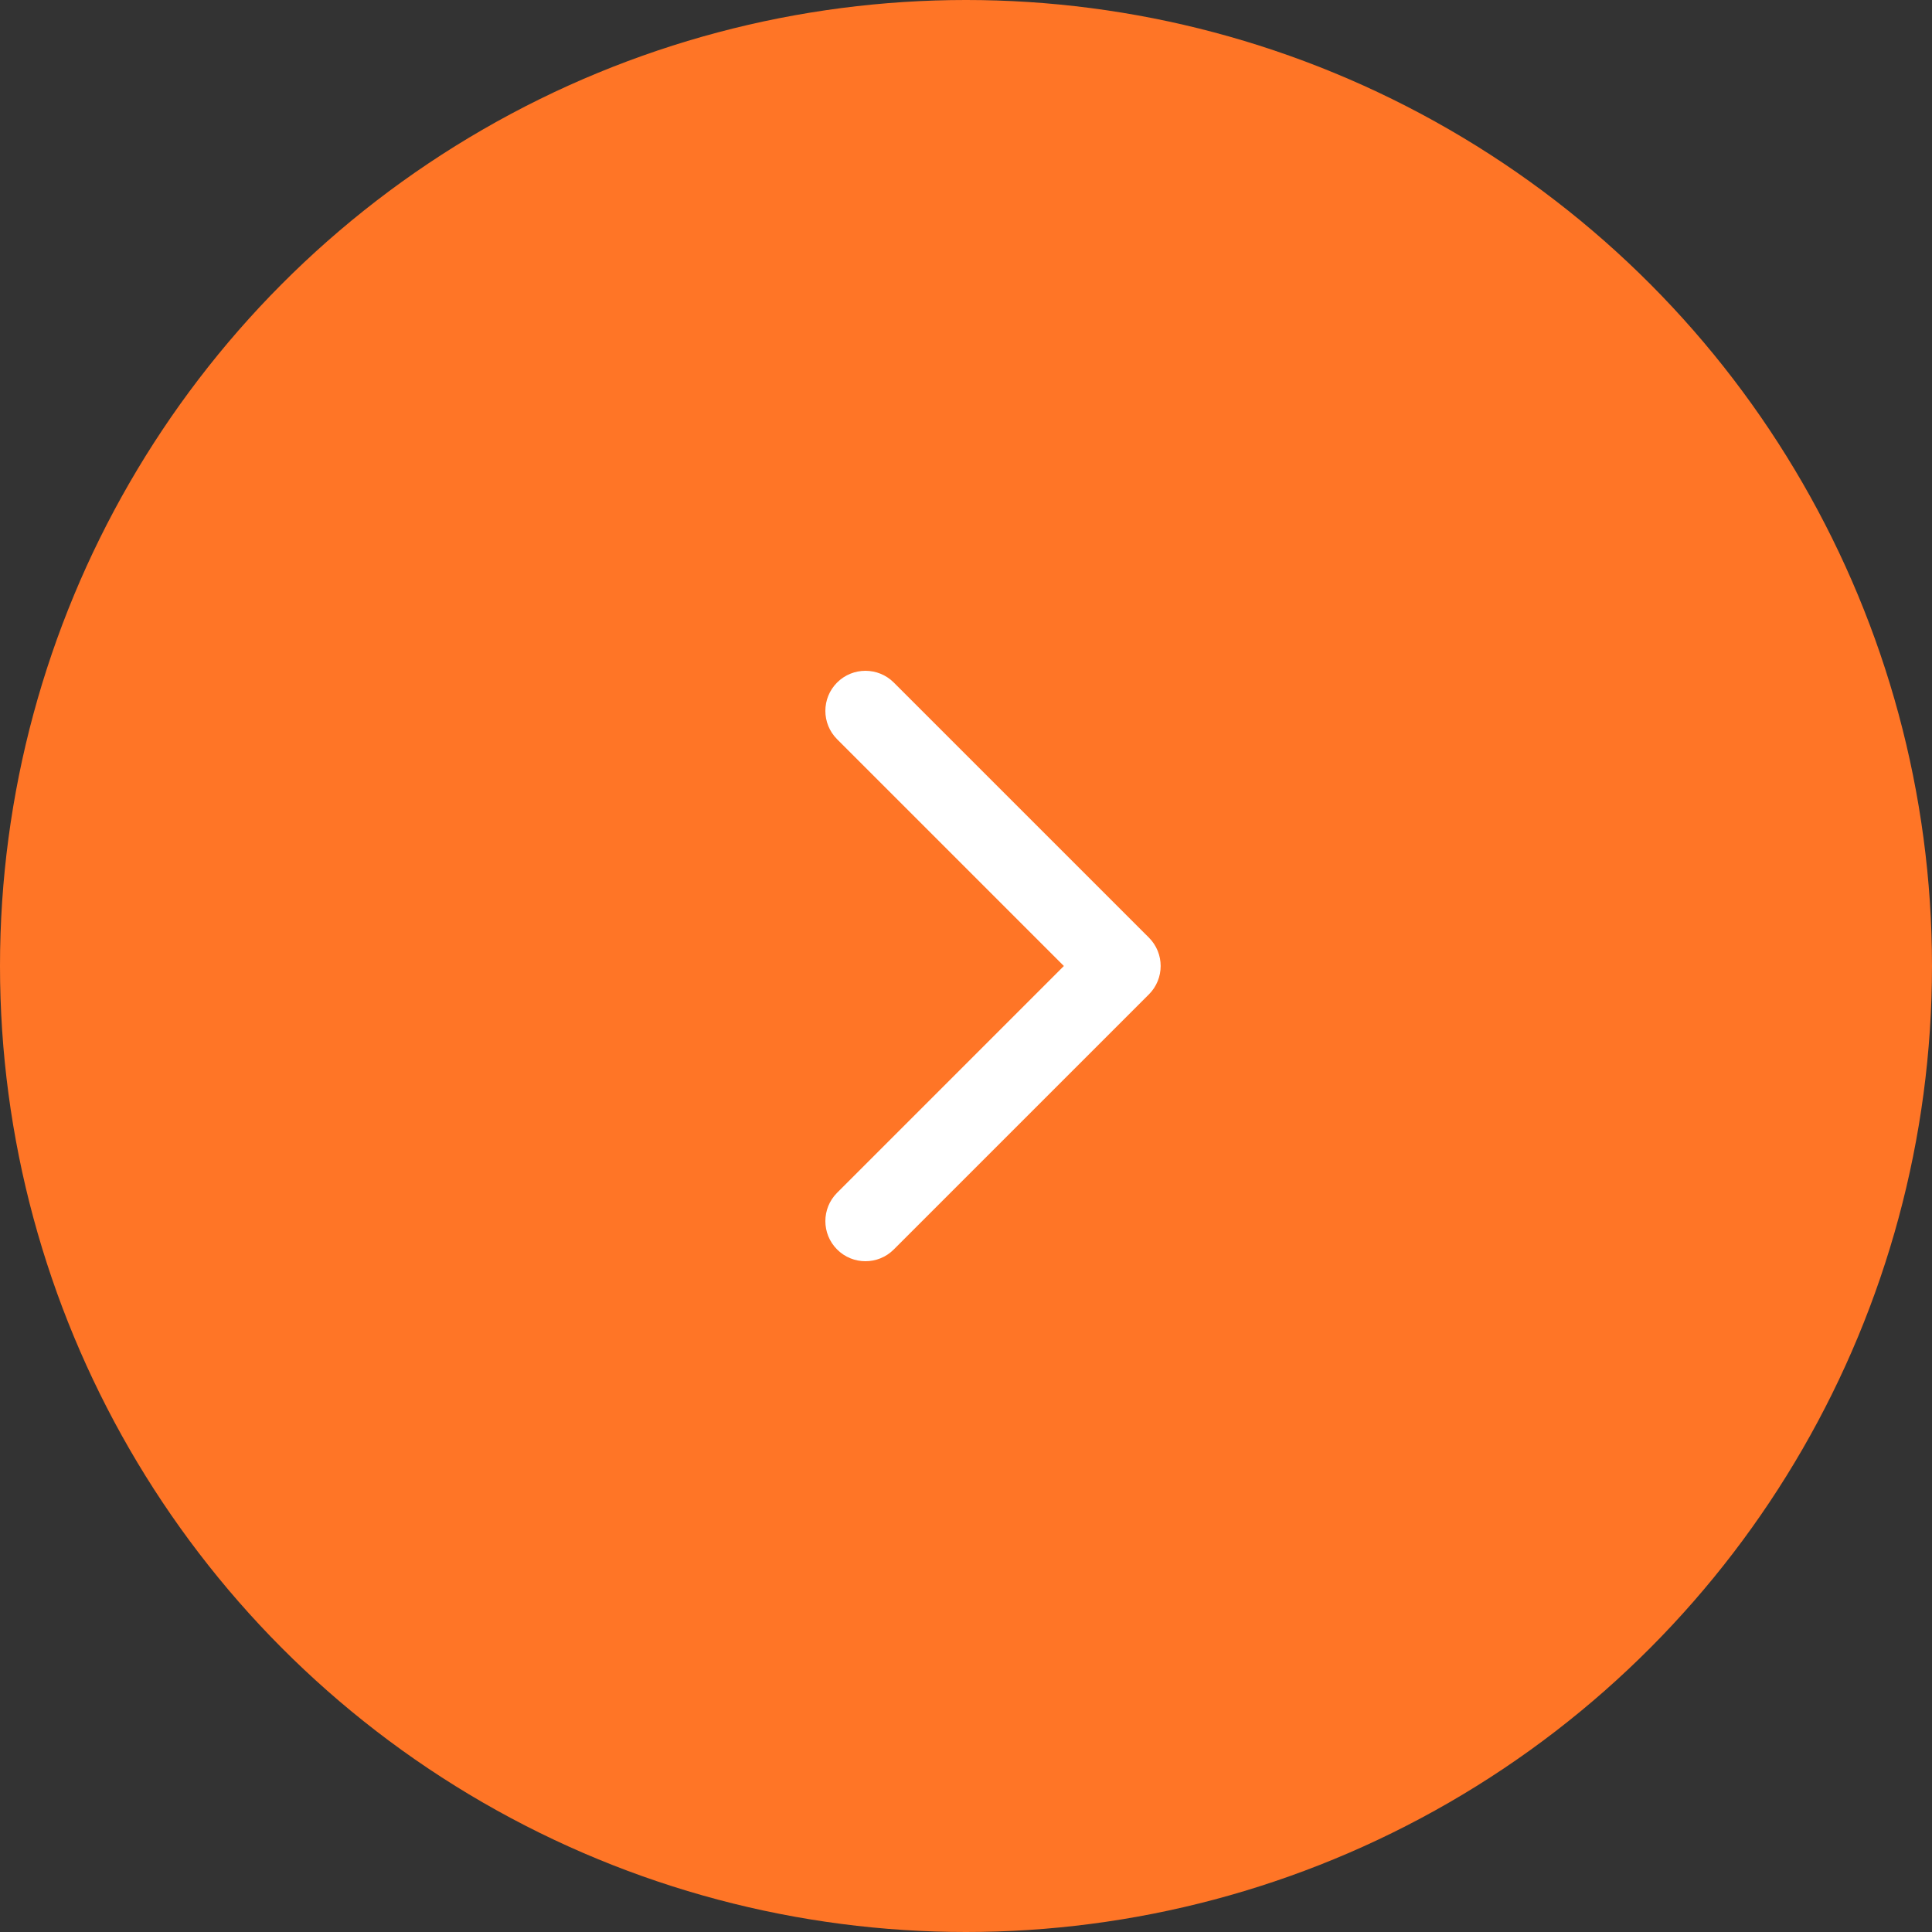 <?xml version="1.0" encoding="UTF-8"?> <svg xmlns="http://www.w3.org/2000/svg" width="50" height="50" viewBox="0 0 50 50" fill="none"><rect x="0" y="0" width="50" height="50" fill="#333333" stroke="none"/> <circle cx="25" cy="25" r="25" transform="matrix(-1 0 0 1 50 0)" fill="#FF7526"></circle> <path d="M29.734 24.266C30.139 24.672 30.139 25.328 29.734 25.734L23.131 32.336C22.726 32.742 22.069 32.742 21.664 32.336C21.259 31.931 21.259 31.274 21.664 30.869L27.533 25L21.664 19.131C21.259 18.726 21.259 18.069 21.664 17.664C22.069 17.259 22.726 17.259 23.131 17.664L29.734 24.266ZM28 23.962H29V26.038H28V23.962Z" fill="white"></path> </svg> 